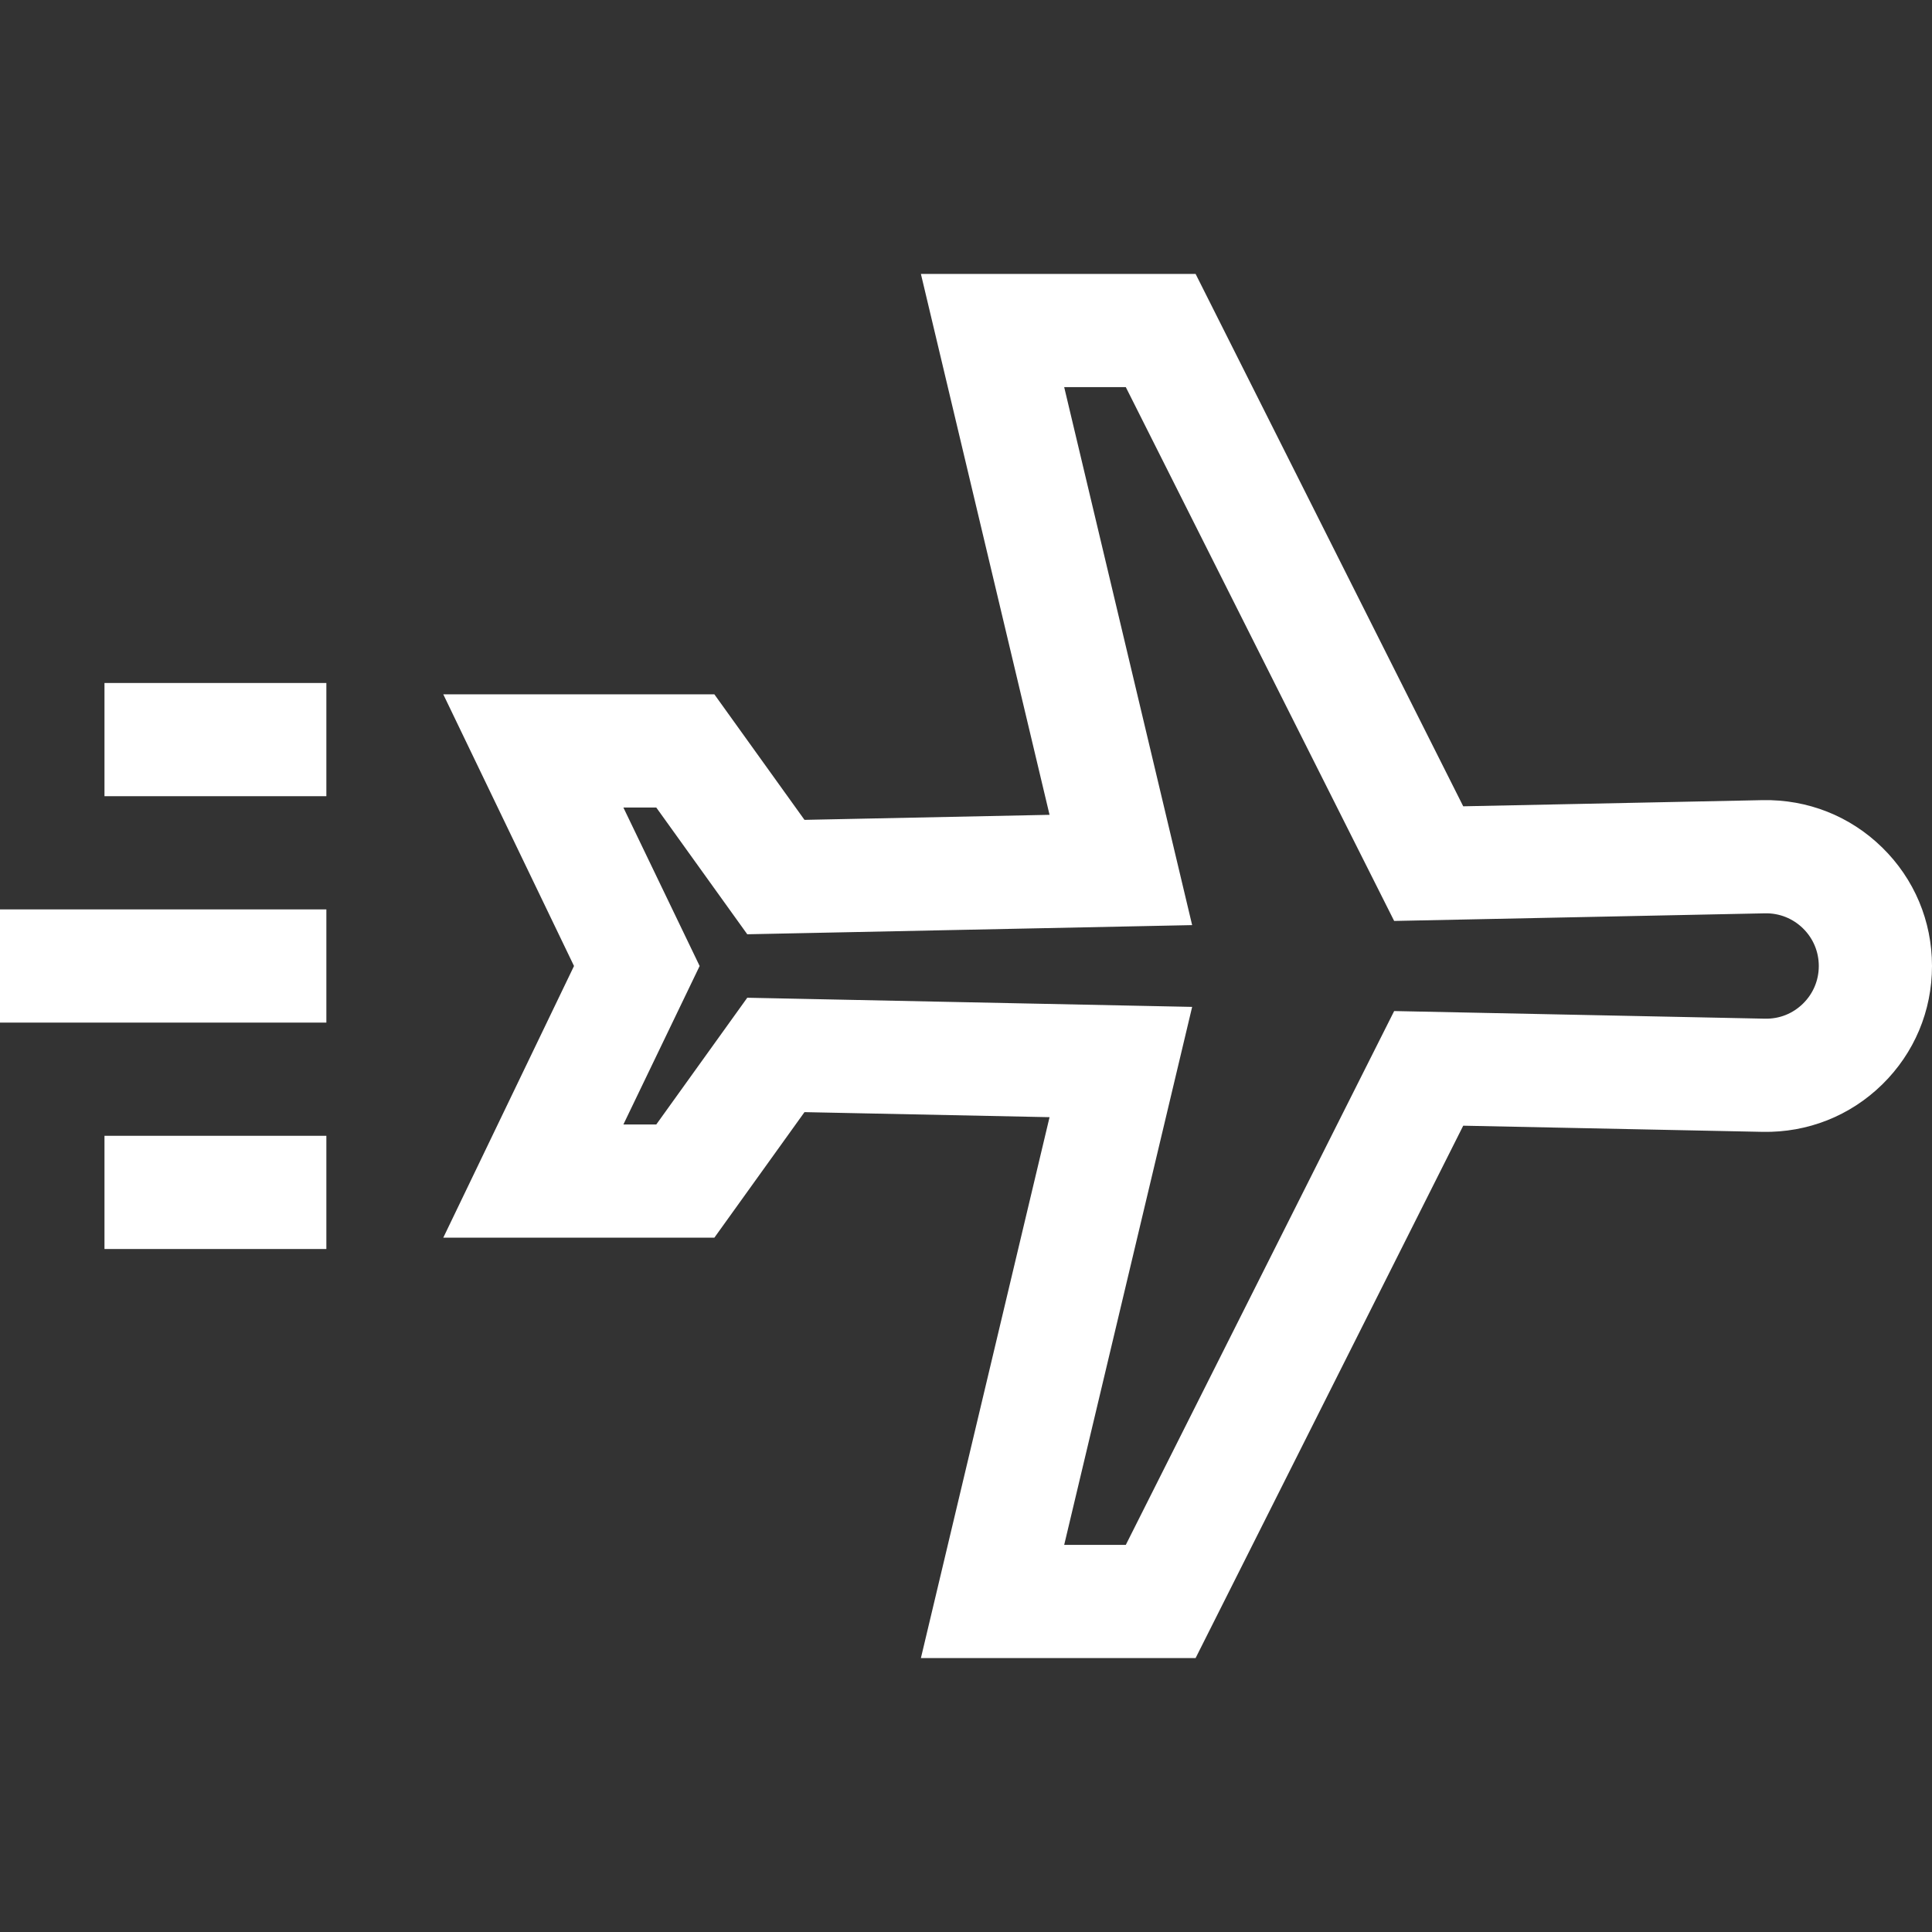 <svg version="1.1" id="Capa_1" xmlns="http://www.w3.org/2000/svg" xmlns:xlink="http://www.w3.org/1999/xlink" x="0px" y="0px" viewBox="0 0 512 512" style="enable-background:new 0 0 512 512;" xml:space="preserve" width="300" height="300" xmlns:svgjs="http://svgjs.dev/svgjs"><rect x="0" y="0" width="512" height="512" fill="#333333" stroke="none"/><g transform="matrix(1,0,0,1,0,0)"><g>
	<g>
		<path d="M498.802,224.595c-8.512-8.338-19.766-12.769-31.671-12.55l-79.36,1.634L316.849,72.598H244.05l34.091,143.338&#10;&#9;&#9;&#9;l-64.943,1.338l-23.882-33.265h-71.84L152.119,256l-34.642,71.991h71.84l23.882-33.265l64.943,1.338L244.05,439.402h72.798&#10;&#9;&#9;&#9;l70.922-141.081l79.36,1.634c11.881,0.223,23.159-4.211,31.671-12.55C507.313,279.067,512,267.914,512,256&#10;&#9;&#9;&#9;S507.313,232.933,498.802,224.595z M477.808,265.975c-2.703,2.649-6.244,4.065-10.06,3.986l-98.28-2.022l-71.115,141.464h-16.33&#10;&#9;&#9;&#9;l33.908-142.566l-117.896-2.428l-24.11,33.583h-8.719L185.412,256l-20.207-41.991h8.719l24.11,33.583l117.896-2.428&#10;&#9;&#9;&#9;l-33.908-142.566h16.33l71.115,141.464l98.28-2.022c3.771-0.079,7.355,1.338,10.06,3.986c2.703,2.647,4.192,6.19,4.192,9.975&#10;&#9;&#9;&#9;C481.999,259.786,480.511,263.327,477.808,265.975z" fill="#ffffffff" data-original-color="#000000ff" stroke="none"/>
	</g>
</g><g>
	<g>
		<rect x="27.689" y="181" width="58.8" height="30" fill="#ffffffff" data-original-color="#000000ff" stroke="none"/>
	</g>
</g><g>
	<g>
		<rect x="27.689" y="301" width="58.8" height="30" fill="#ffffffff" data-original-color="#000000ff" stroke="none"/>
	</g>
</g><g>
	<g>
		<rect y="241" width="86.49" height="30" fill="#ffffffff" data-original-color="#000000ff" stroke="none"/>
	</g>
</g><g>
</g><g>
</g><g>
</g><g>
</g><g>
</g><g>
</g><g>
</g><g>
</g><g>
</g><g>
</g><g>
</g><g>
</g><g>
</g><g>
</g><g>
</g></g></svg>